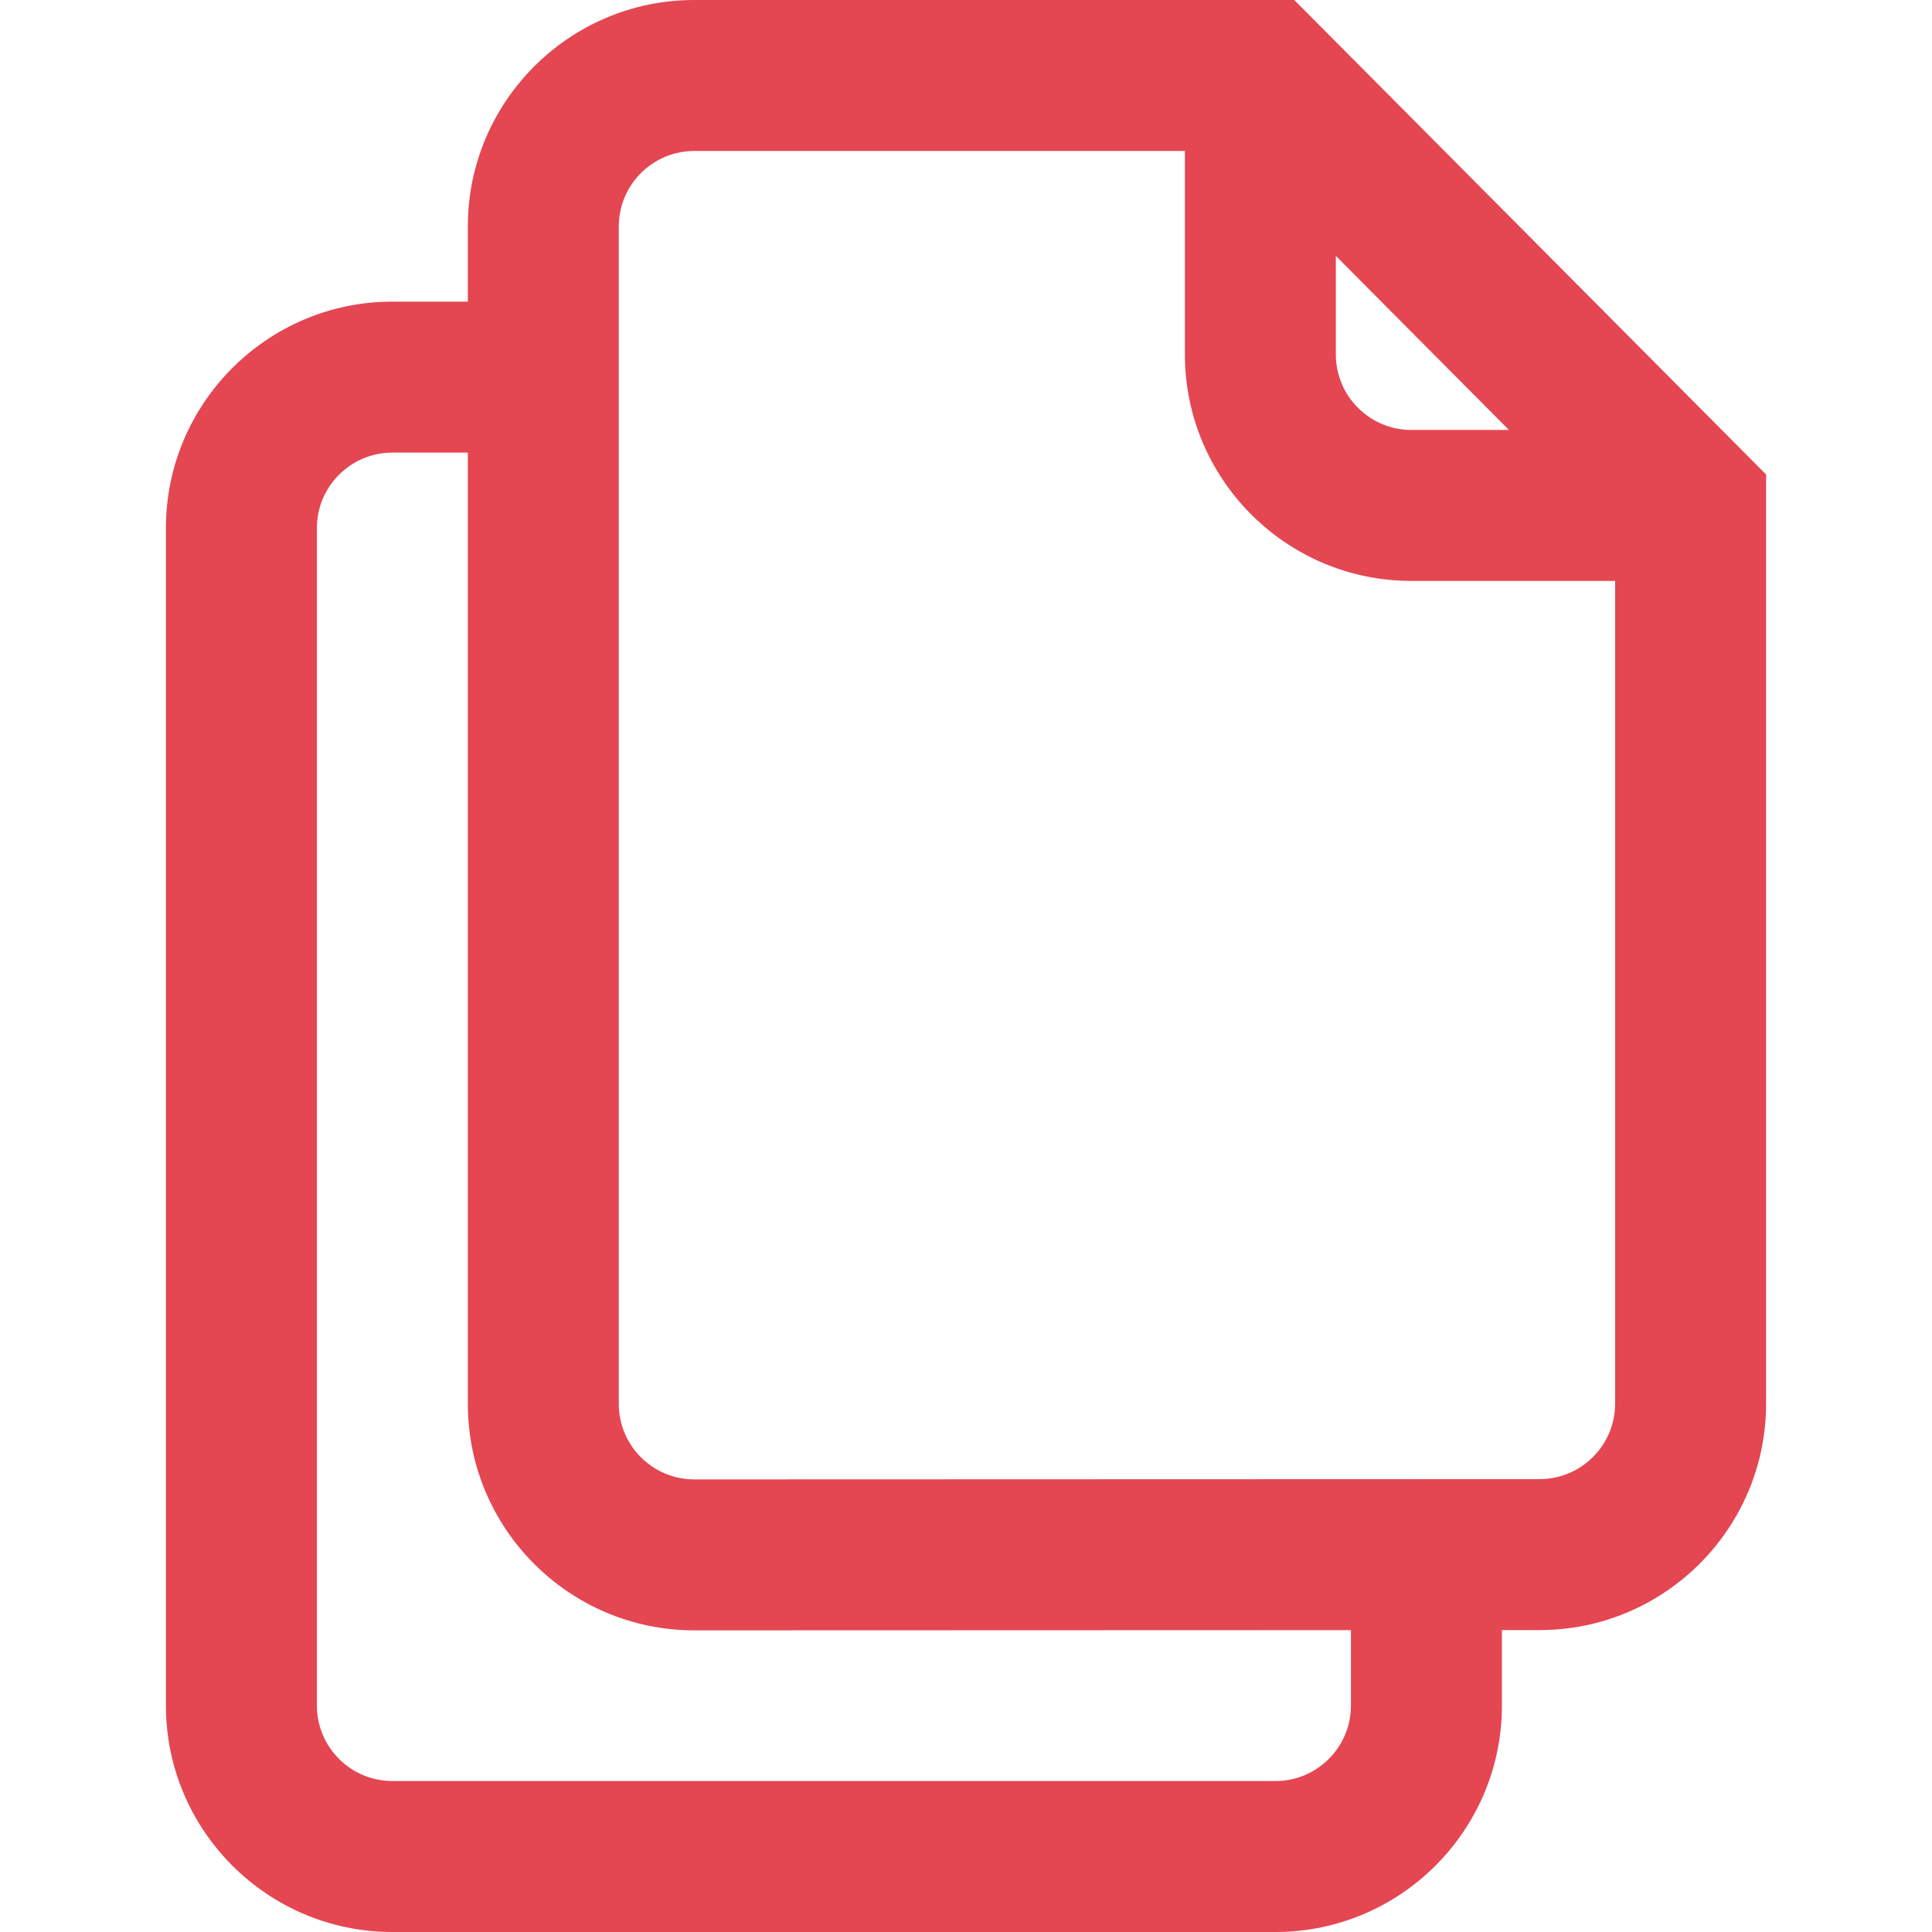 
<svg fill="#e44652" xmlns="http://www.w3.org/2000/svg" xmlns:xlink="http://www.w3.org/1999/xlink"
	 viewBox="0 0 512 512" >
<g>
	<g>
		<path d="M342.997,0H183.99c-33.089,0-60.009,26.916-60.009,60.001v19.937h-20.003c-33.089,0-60.009,26.92-60.009,60.009v312.045
			c0,33.089,26.92,60.009,60.009,60.009h234.034c33.089,0,60.009-26.92,60.009-60.009v-20l10.001-0.003
			c33.089,0,60.009-26.916,60.009-60.001V125.746L342.997,0z M354.014,67.818l45.864,46.124h-25.861
			c-11.03,0-20.003-8.973-20.003-20.003V67.818z M358.015,451.991c0,11.03-8.973,20.003-20.003,20.003H103.978
			c-11.03,0-20.003-8.973-20.003-20.003V139.946c0-11.03,8.973-20.003,20.003-20.003h20.003v252.118
			c0,33.085,26.92,60.001,60.016,60.001l174.018-0.058V451.991z M428.025,371.988c0,11.025-8.973,19.995-20.01,19.995
			l-224.025,0.074c-11.03,0-20.003-8.97-20.003-19.995V60.001c0-11.025,8.973-19.995,20.003-19.995h130.019V93.94
			c0,33.089,26.92,60.009,60.009,60.009h54.008V371.988z"/>
	</g>
</g>
<g>
</g>
<g>
</g>
<g>
</g>
<g>
</g>
<g>
</g>
<g>
</g>
<g>
</g>
<g>
</g>
<g>
</g>
<g>
</g>
<g>
</g>
<g>
</g>
<g>
</g>
<g>
</g>
<g>
</g>
</svg>
